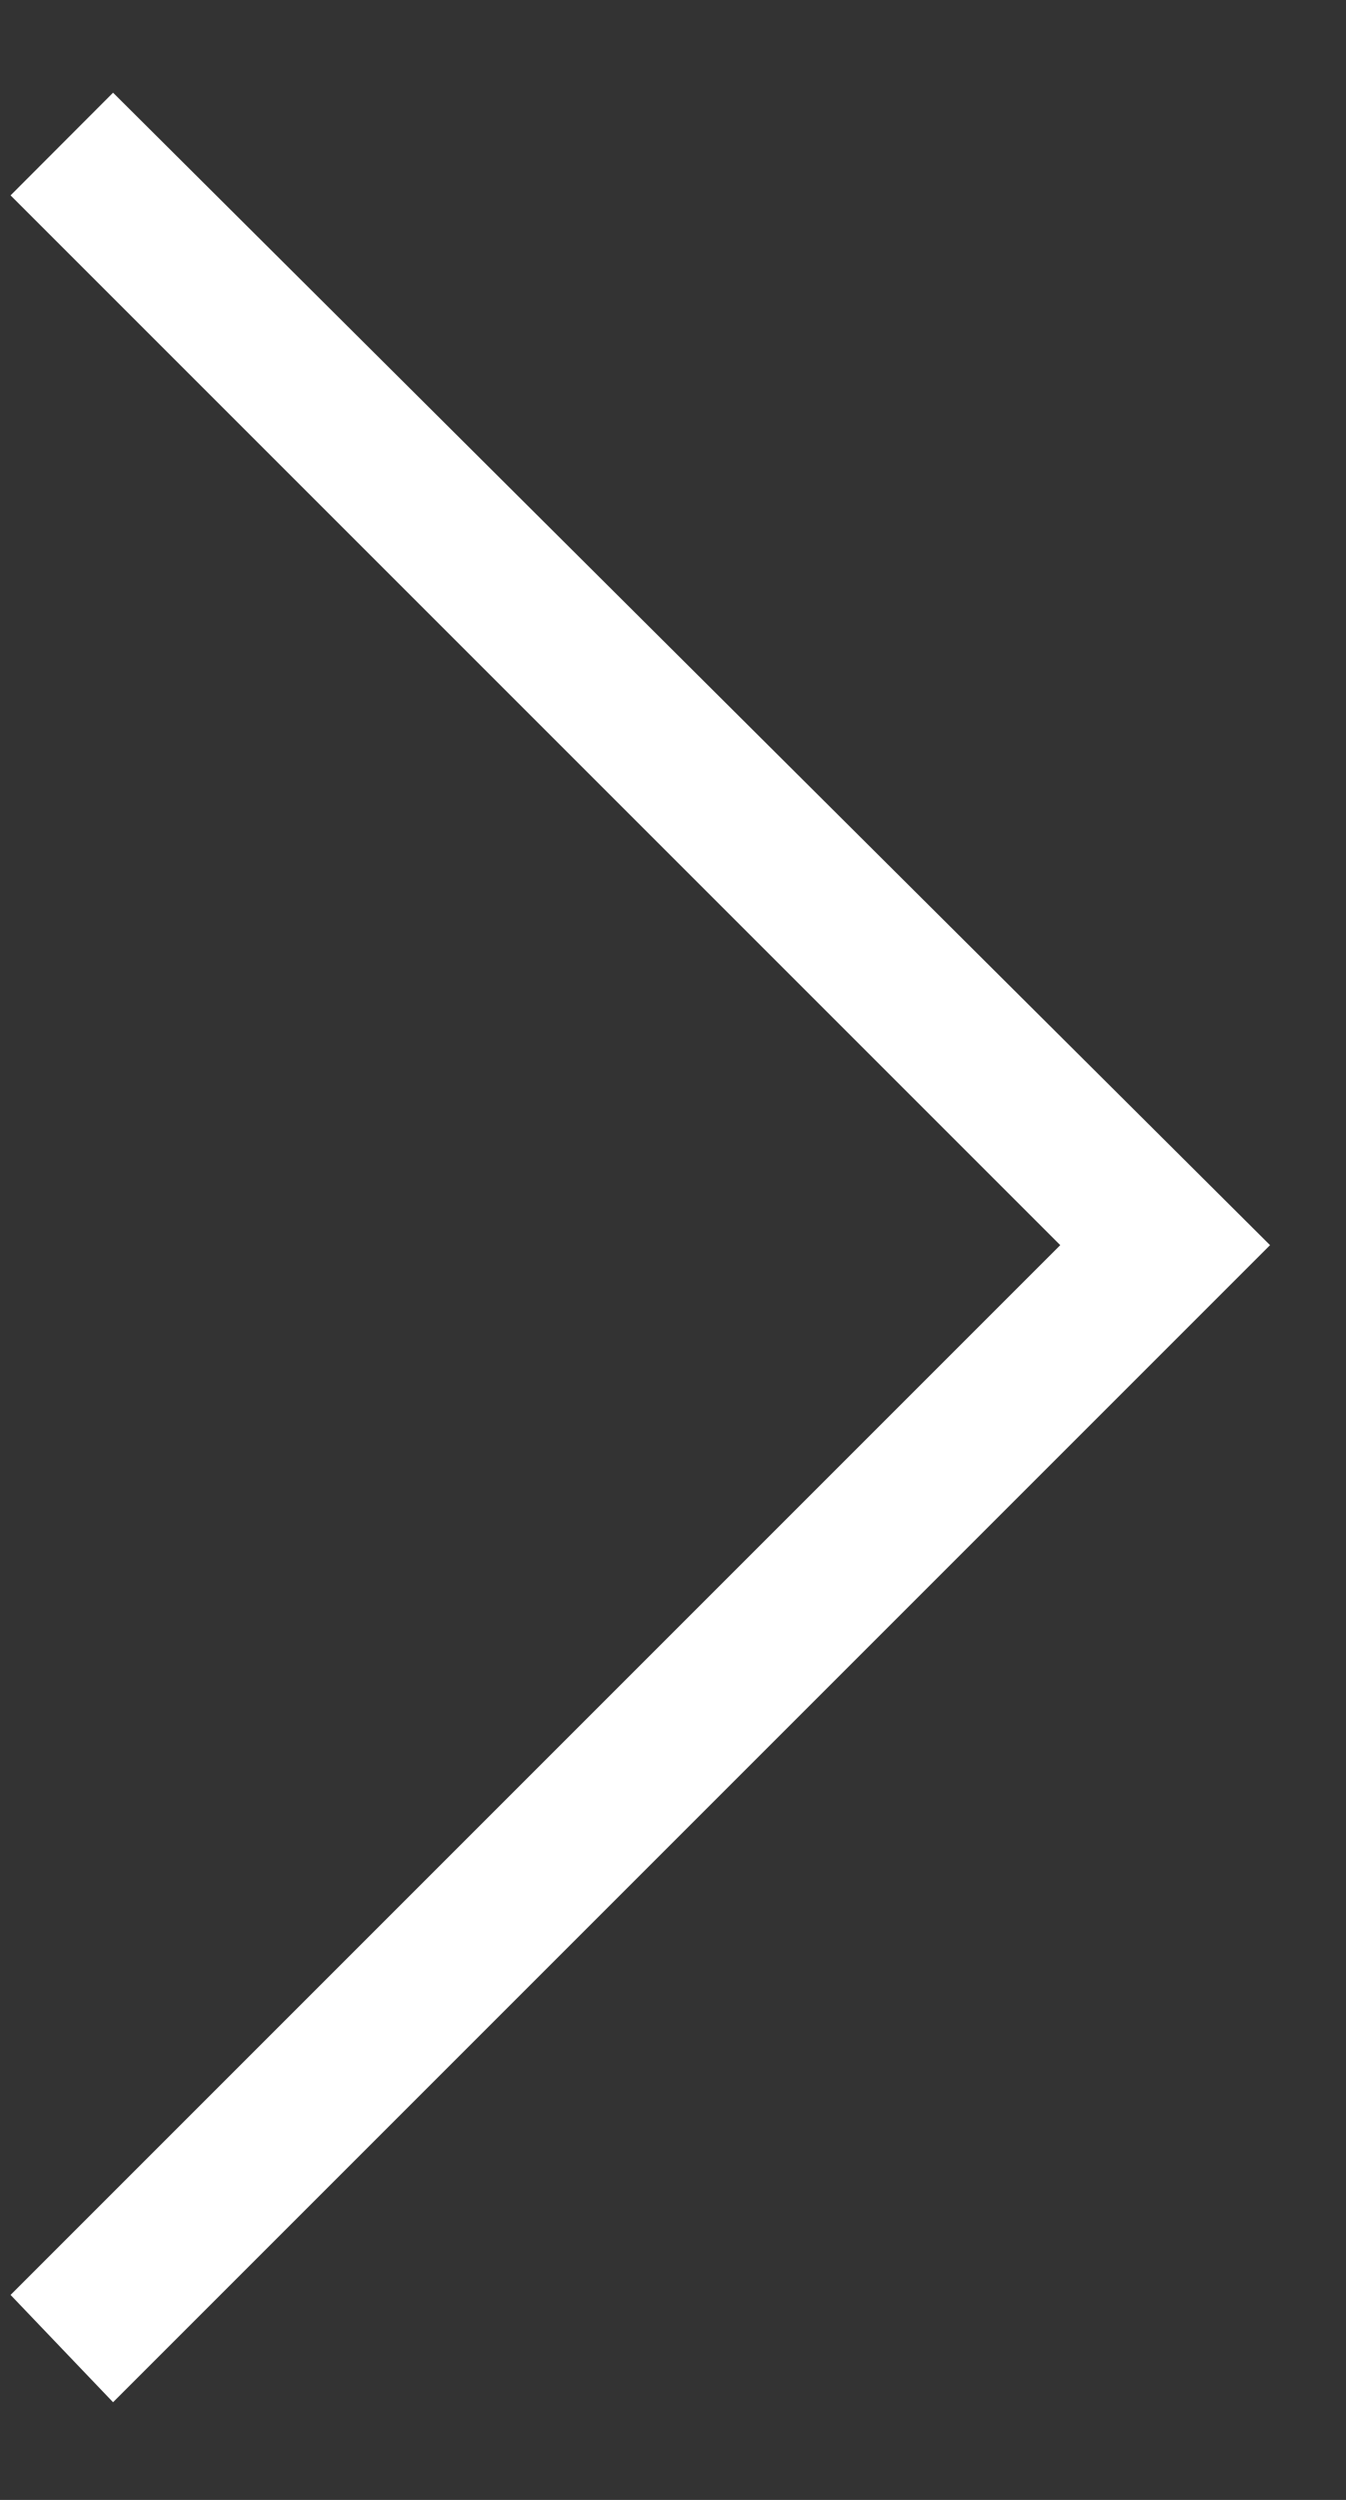 <svg xmlns="http://www.w3.org/2000/svg" width="7" height="13" viewBox="0 0 7 13" fill="none"><rect x="0" y="0" width="7" height="13" fill="#333333" stroke="none"/><path d="M6.605 6.475L0.588 12.492L0.055 11.934L5.514 6.475L0.055 1.016L0.588 0.482L6.605 6.475Z" fill="white"></path></svg>